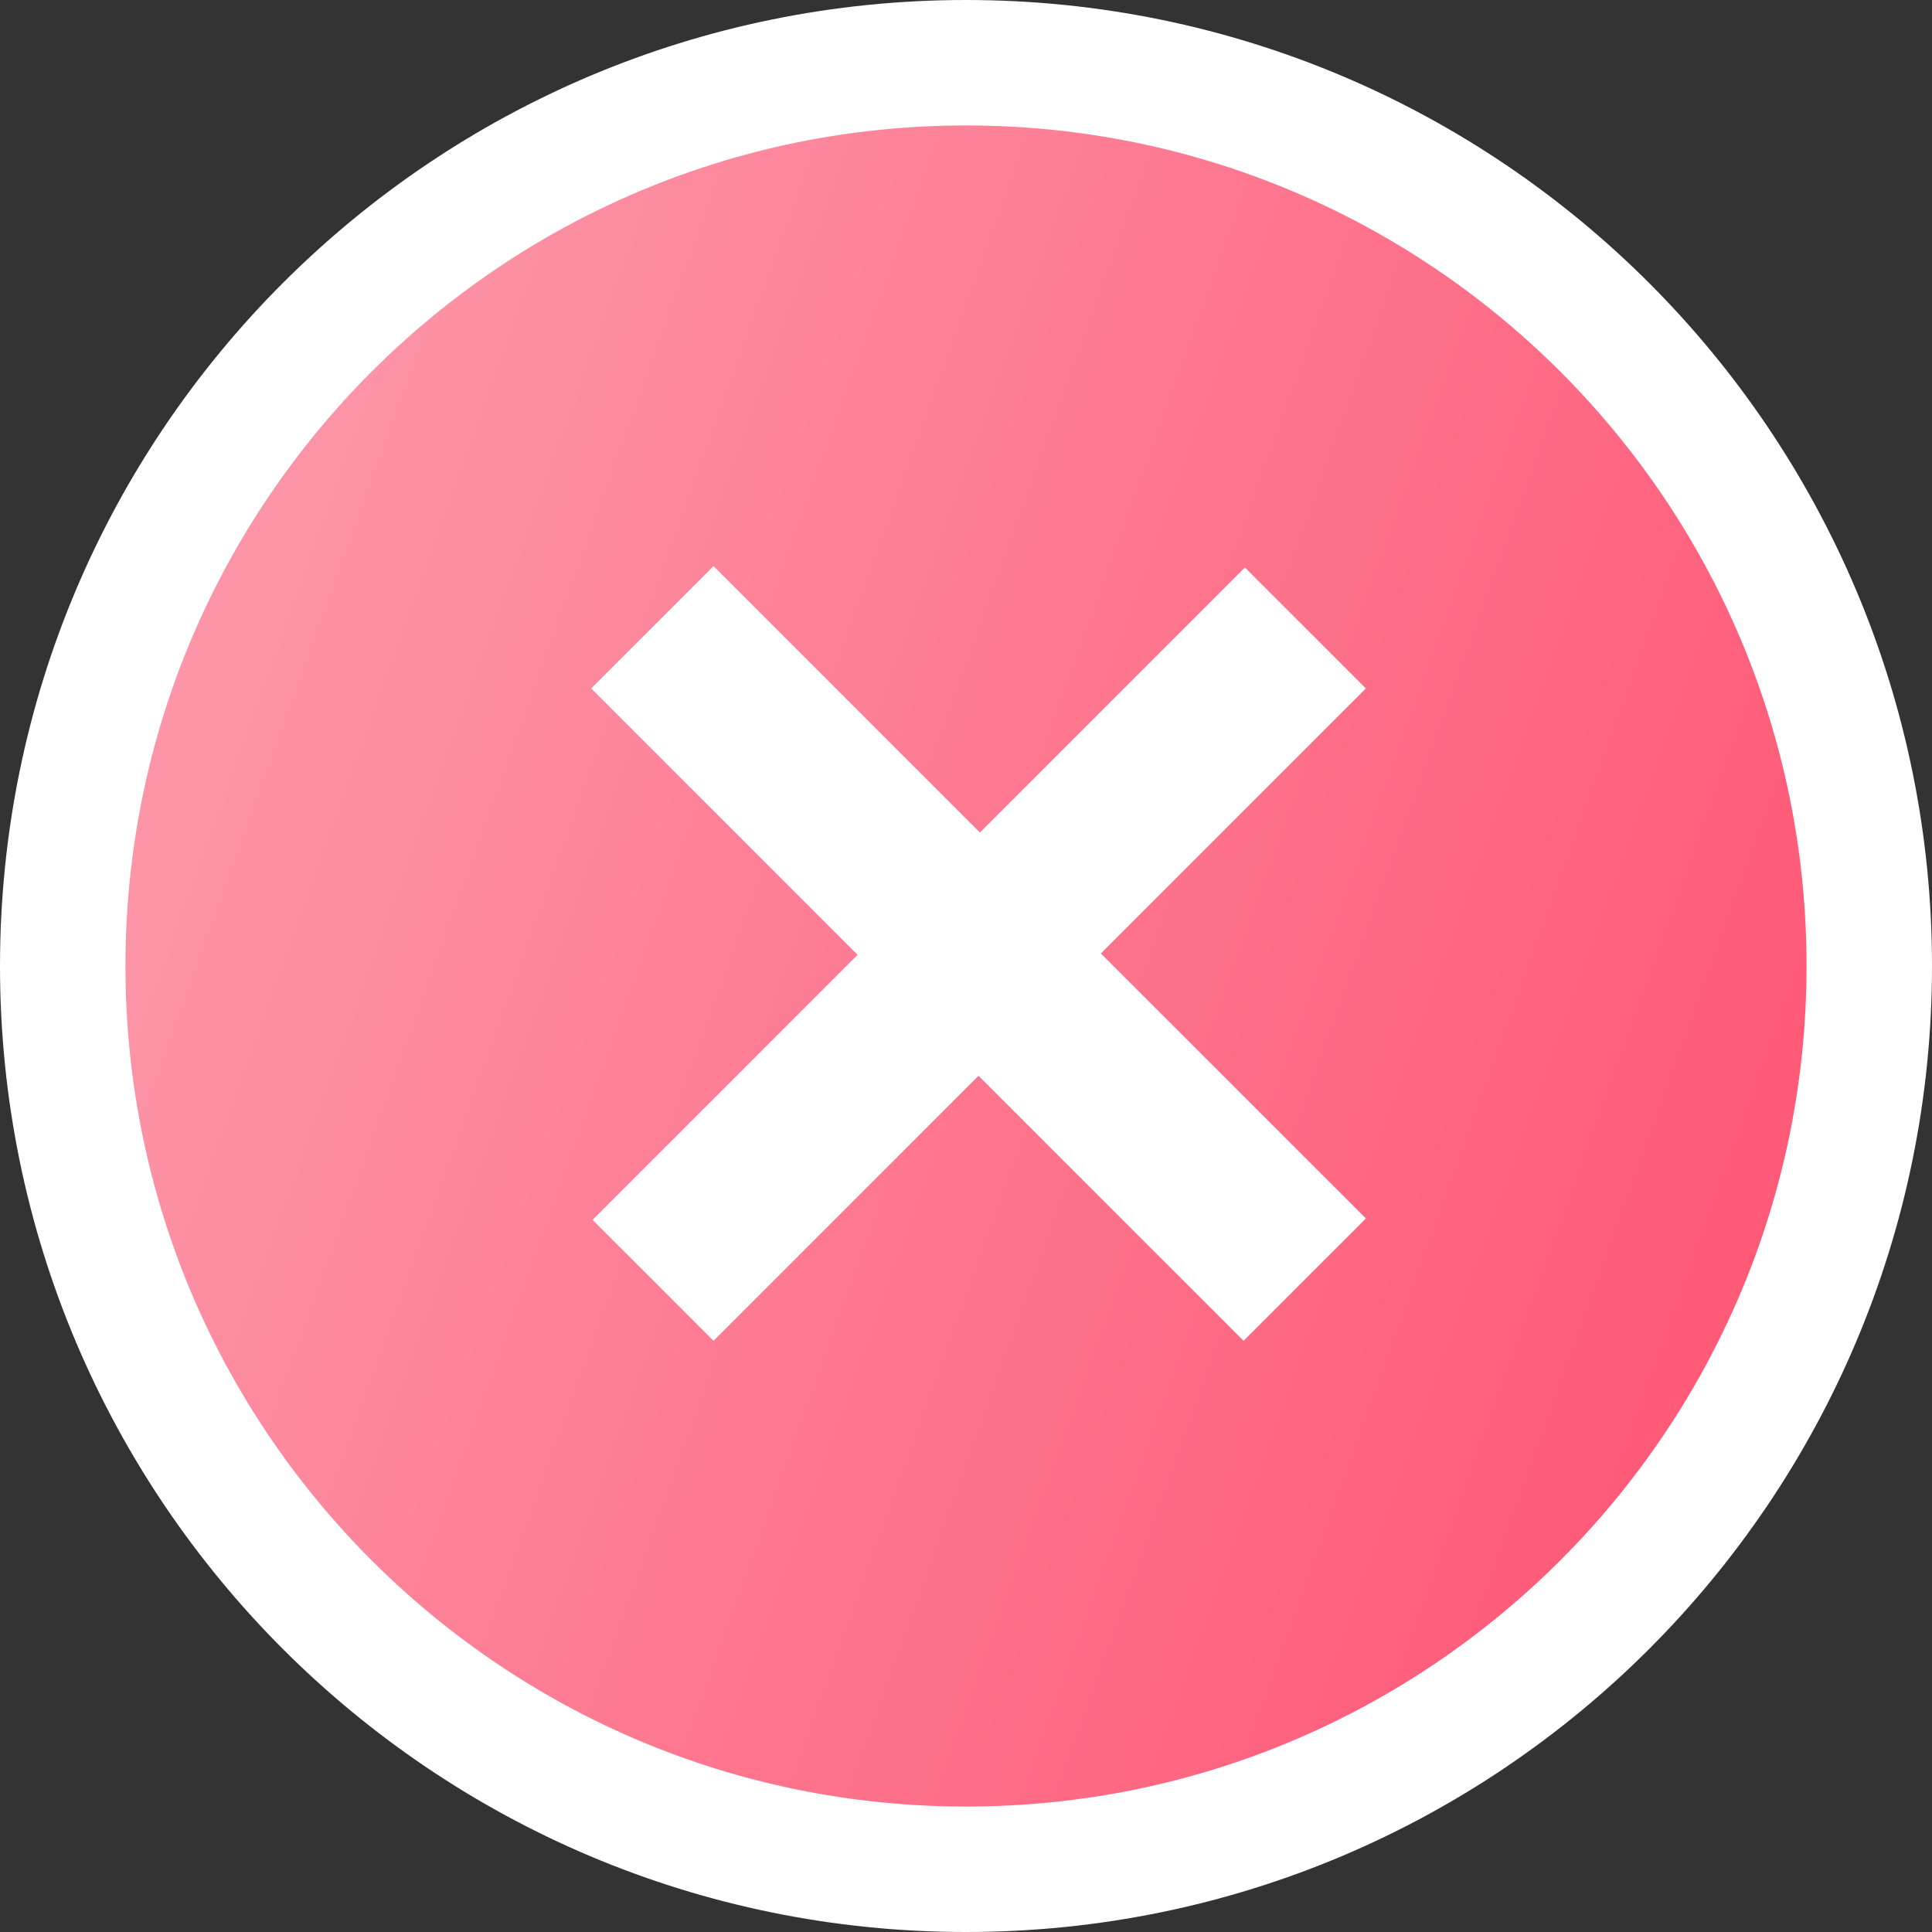 <?xml version="1.0" encoding="UTF-8"?> <svg xmlns="http://www.w3.org/2000/svg" width="77" height="77" viewBox="0 0 77 77" fill="none"><rect x="0" y="0" width="77" height="77" fill="#333333" stroke="none"/> <g clip-path="url(#clip0_59_32)"> <path d="M38.5 74.5C58.382 74.5 74.5 58.382 74.5 38.5C74.5 18.618 58.382 2.5 38.5 2.5C18.618 2.5 2.5 18.618 2.5 38.5C2.5 58.382 18.618 74.5 38.5 74.5Z" fill="url(#paint0_linear_59_32)" stroke="white" stroke-width="5"></path> <path d="M54.438 48.562L43.875 38L54.438 27.438L49.617 22.617L39.054 33.179L28.438 22.562L23.562 27.438L34.179 38.054L23.617 48.617L28.438 53.438L39 42.875L49.562 53.438L54.438 48.562Z" fill="white"></path> </g> <defs> <linearGradient id="paint0_linear_59_32" x1="5" y1="5" x2="85.666" y2="34.04" gradientUnits="userSpaceOnUse"> <stop stop-color="#FC9EAF"></stop> <stop offset="1" stop-color="#FF5170"></stop> </linearGradient> <clipPath id="clip0_59_32"> <rect width="77" height="77" fill="white"></rect> </clipPath> </defs> </svg> 